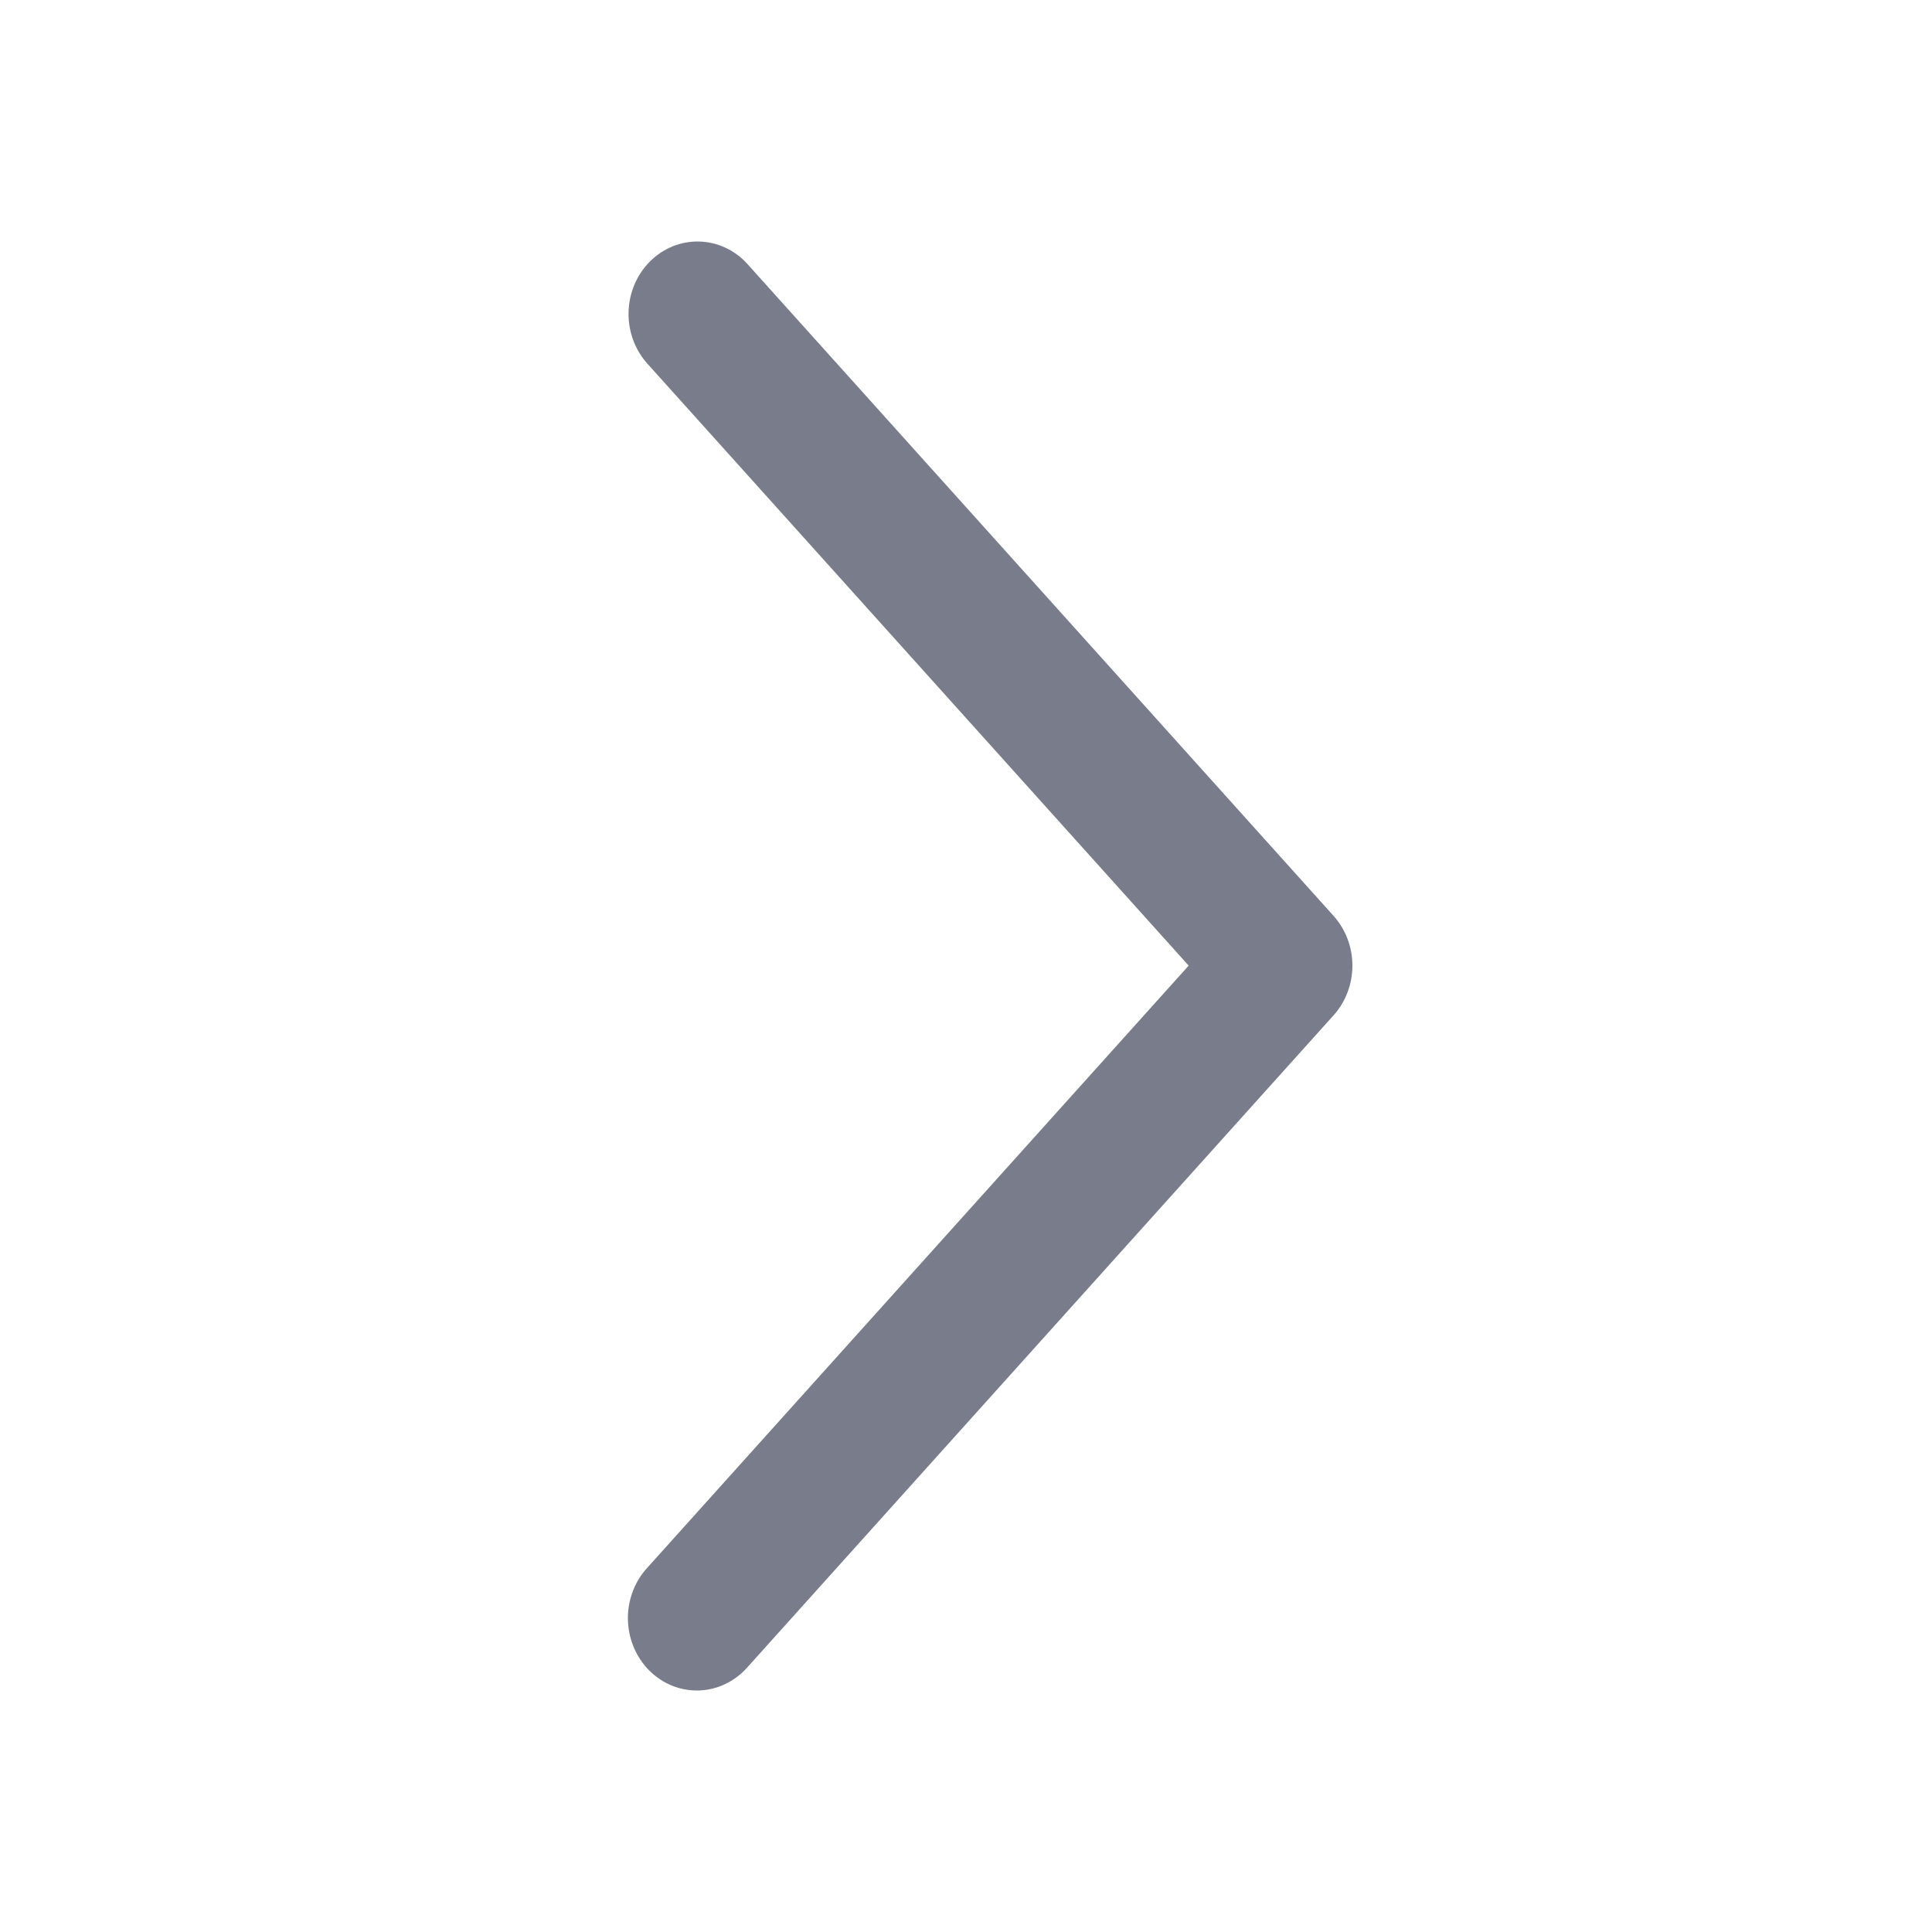 <?xml version="1.0" encoding="UTF-8"?> <svg xmlns="http://www.w3.org/2000/svg" width="40" height="40" viewBox="0 0 40 40" fill="none"><path d="M13.403 7.529C13.274 7.386 13.174 7.218 13.107 7.034C13.04 6.85 13.008 6.654 13.014 6.457C13.019 6.26 13.061 6.066 13.138 5.887C13.214 5.707 13.324 5.545 13.46 5.41C13.596 5.274 13.757 5.169 13.932 5.098C14.107 5.028 14.294 4.995 14.481 5.001C14.668 5.006 14.853 5.05 15.024 5.131C15.195 5.211 15.35 5.326 15.478 5.47L27.61 18.962C27.86 19.24 28 19.608 28 19.992C28 20.375 27.86 20.743 27.61 21.021L15.478 34.515C15.35 34.661 15.196 34.779 15.024 34.862C14.853 34.946 14.667 34.992 14.478 34.999C14.289 35.006 14.101 34.974 13.924 34.904C13.747 34.834 13.585 34.727 13.447 34.591C13.31 34.455 13.2 34.291 13.123 34.109C13.046 33.928 13.005 33.732 13 33.533C12.996 33.335 13.03 33.138 13.099 32.953C13.168 32.768 13.271 32.599 13.403 32.457L24.61 19.992L13.403 7.529Z" fill="#797C8A"></path></svg> 